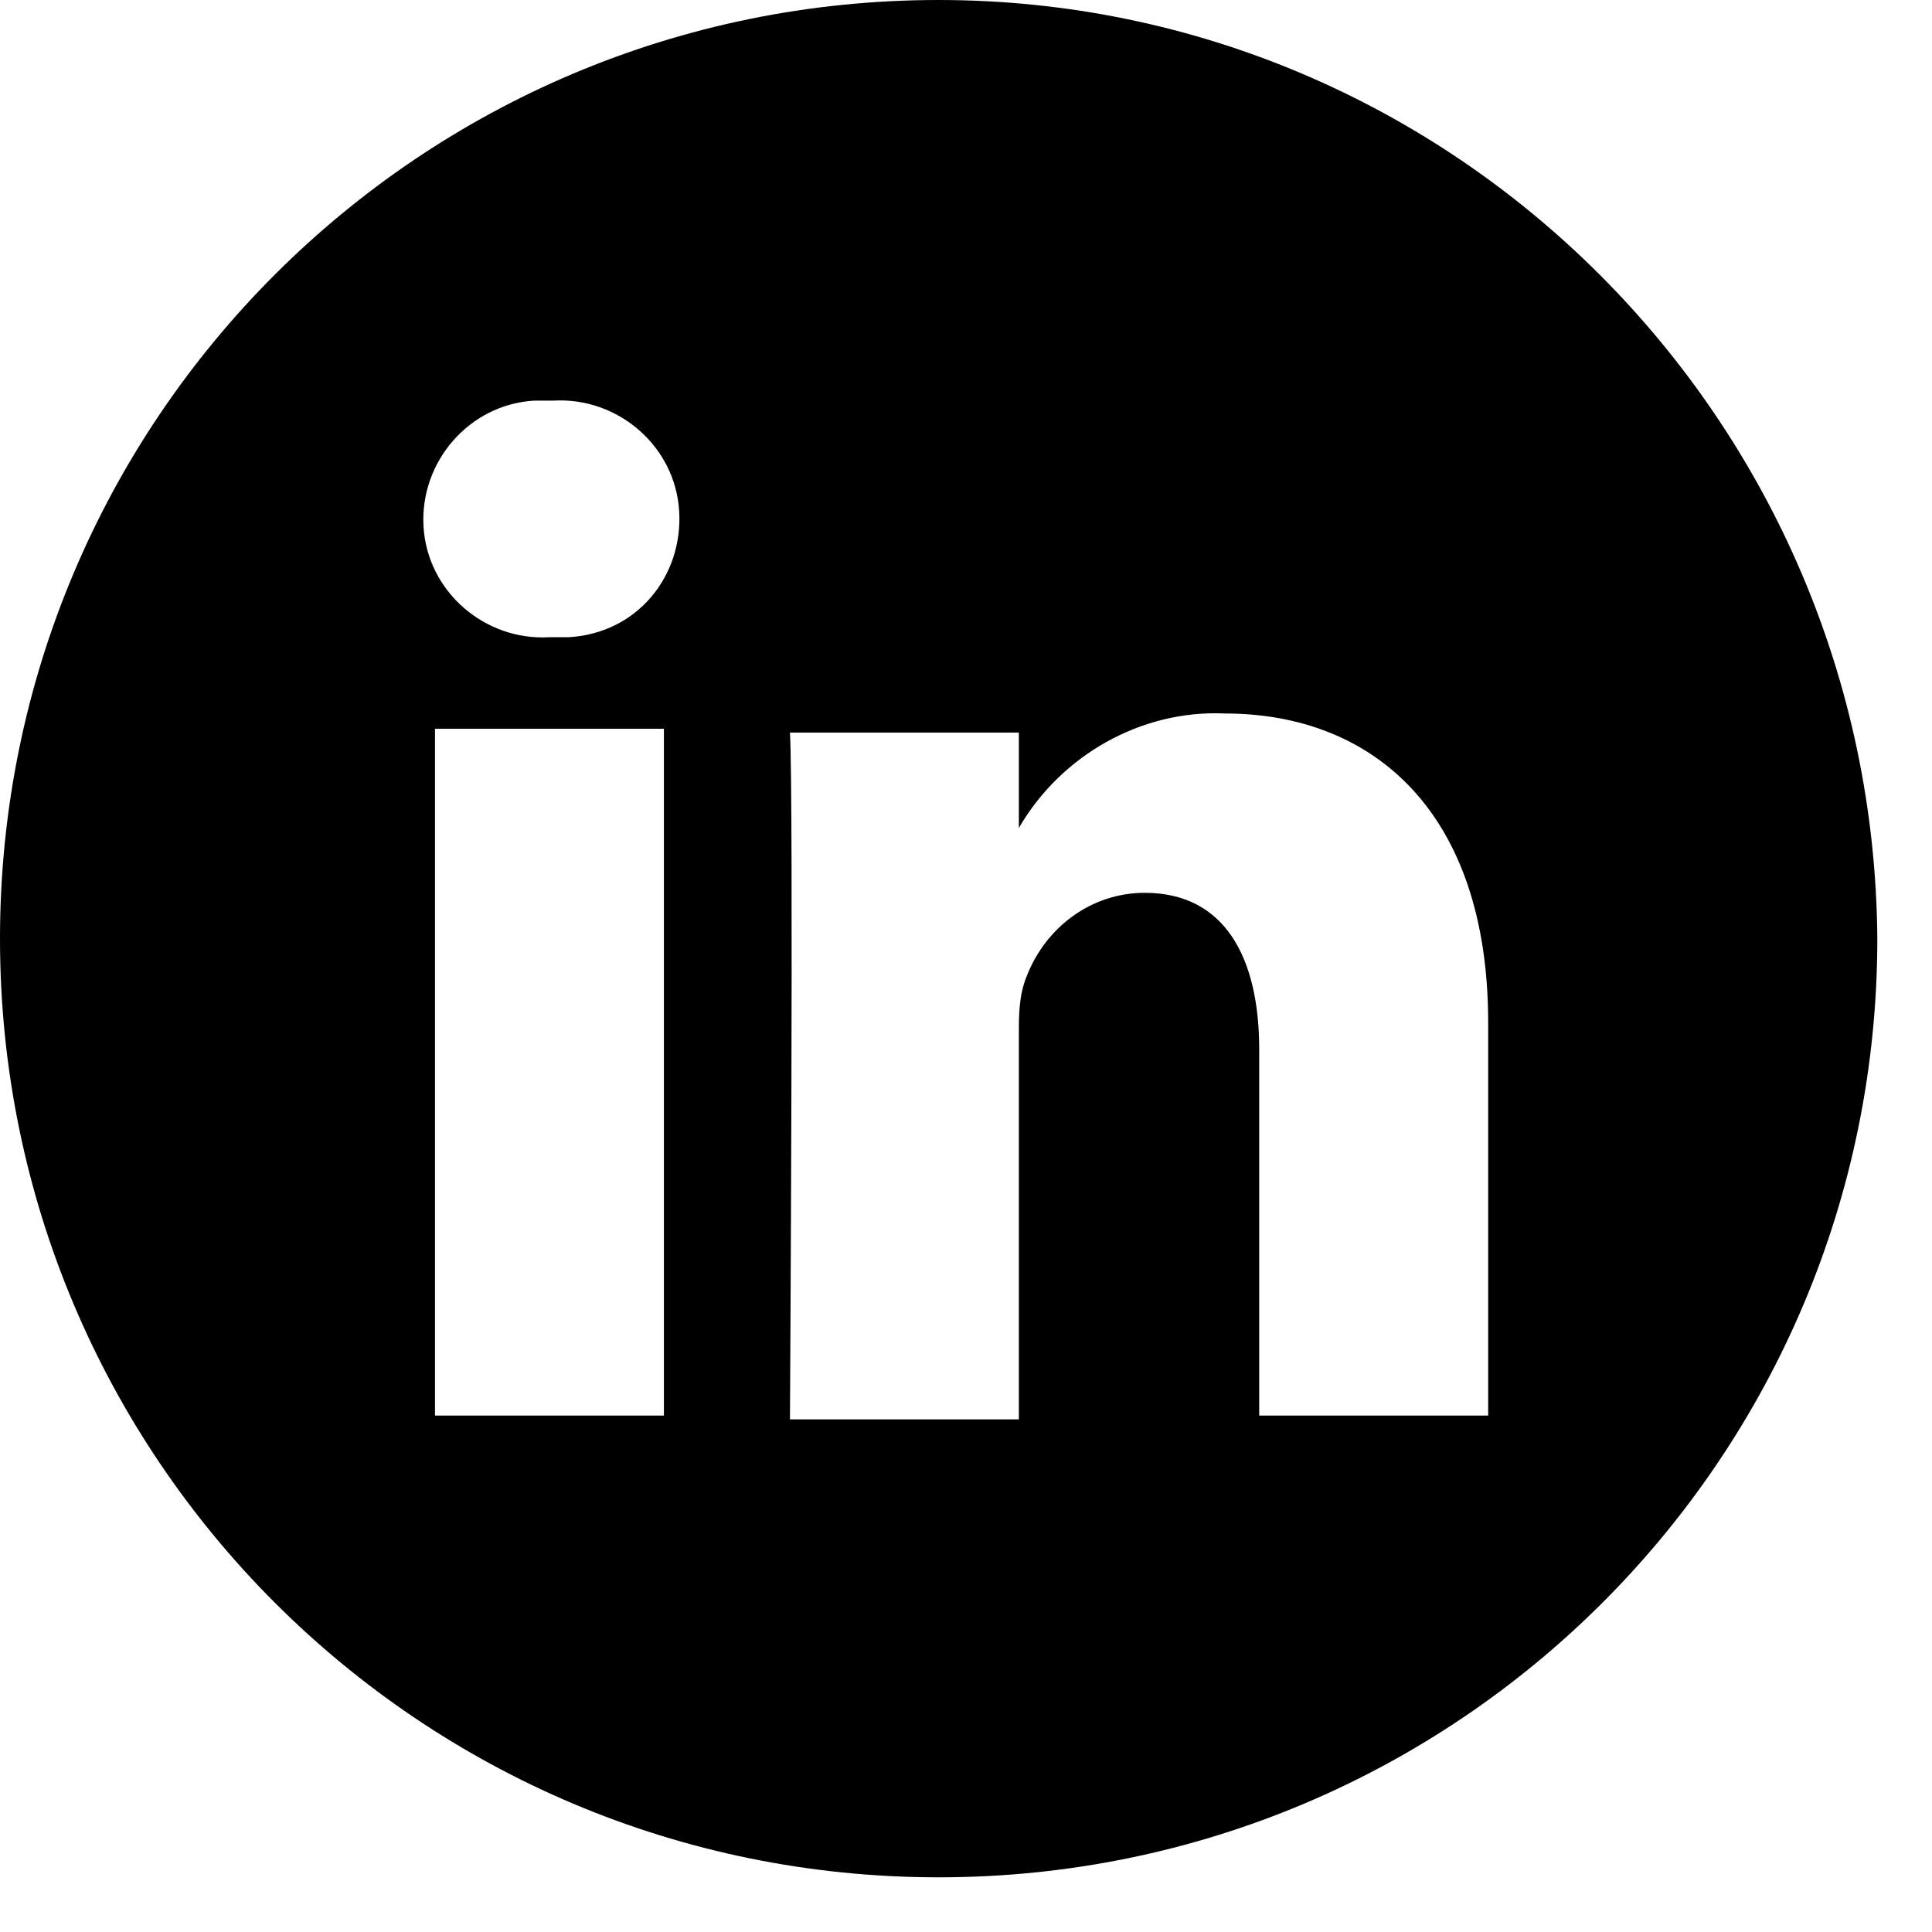 <svg fill="none" height="33" viewBox="0 0 33 33" width="33" xmlns="http://www.w3.org/2000/svg"><path d="m16.033 0c-8.864 0-16.033 7.169-16.033 16.033s7.169 16.033 16.033 16.033 16.033-7.169 16.033-16.033c-.065-8.864-7.234-16.033-16.033-16.033zm-4.693 24.179h-3.91v-11.731h3.91zm-1.629-13.295c-.13 0-.196 0-.326 0-1.108.065-2.086-.782-2.151-1.89s.782-2.086 1.89-2.151h.326c1.108-.065 2.086.782 2.151 1.89s-.717 2.086-1.89 2.151zm15.707 13.295h-3.91v-6.257c0-1.564-.587-2.672-1.955-2.672-.912 0-1.695.587-2.02 1.434-.13.326-.13.652-.13.978v6.582h-3.91s.065-10.623 0-11.731h3.91v1.629c.717-1.238 2.086-2.02 3.519-1.955 2.542 0 4.497 1.694 4.497 5.279v6.713z" fill="#000"/></svg>